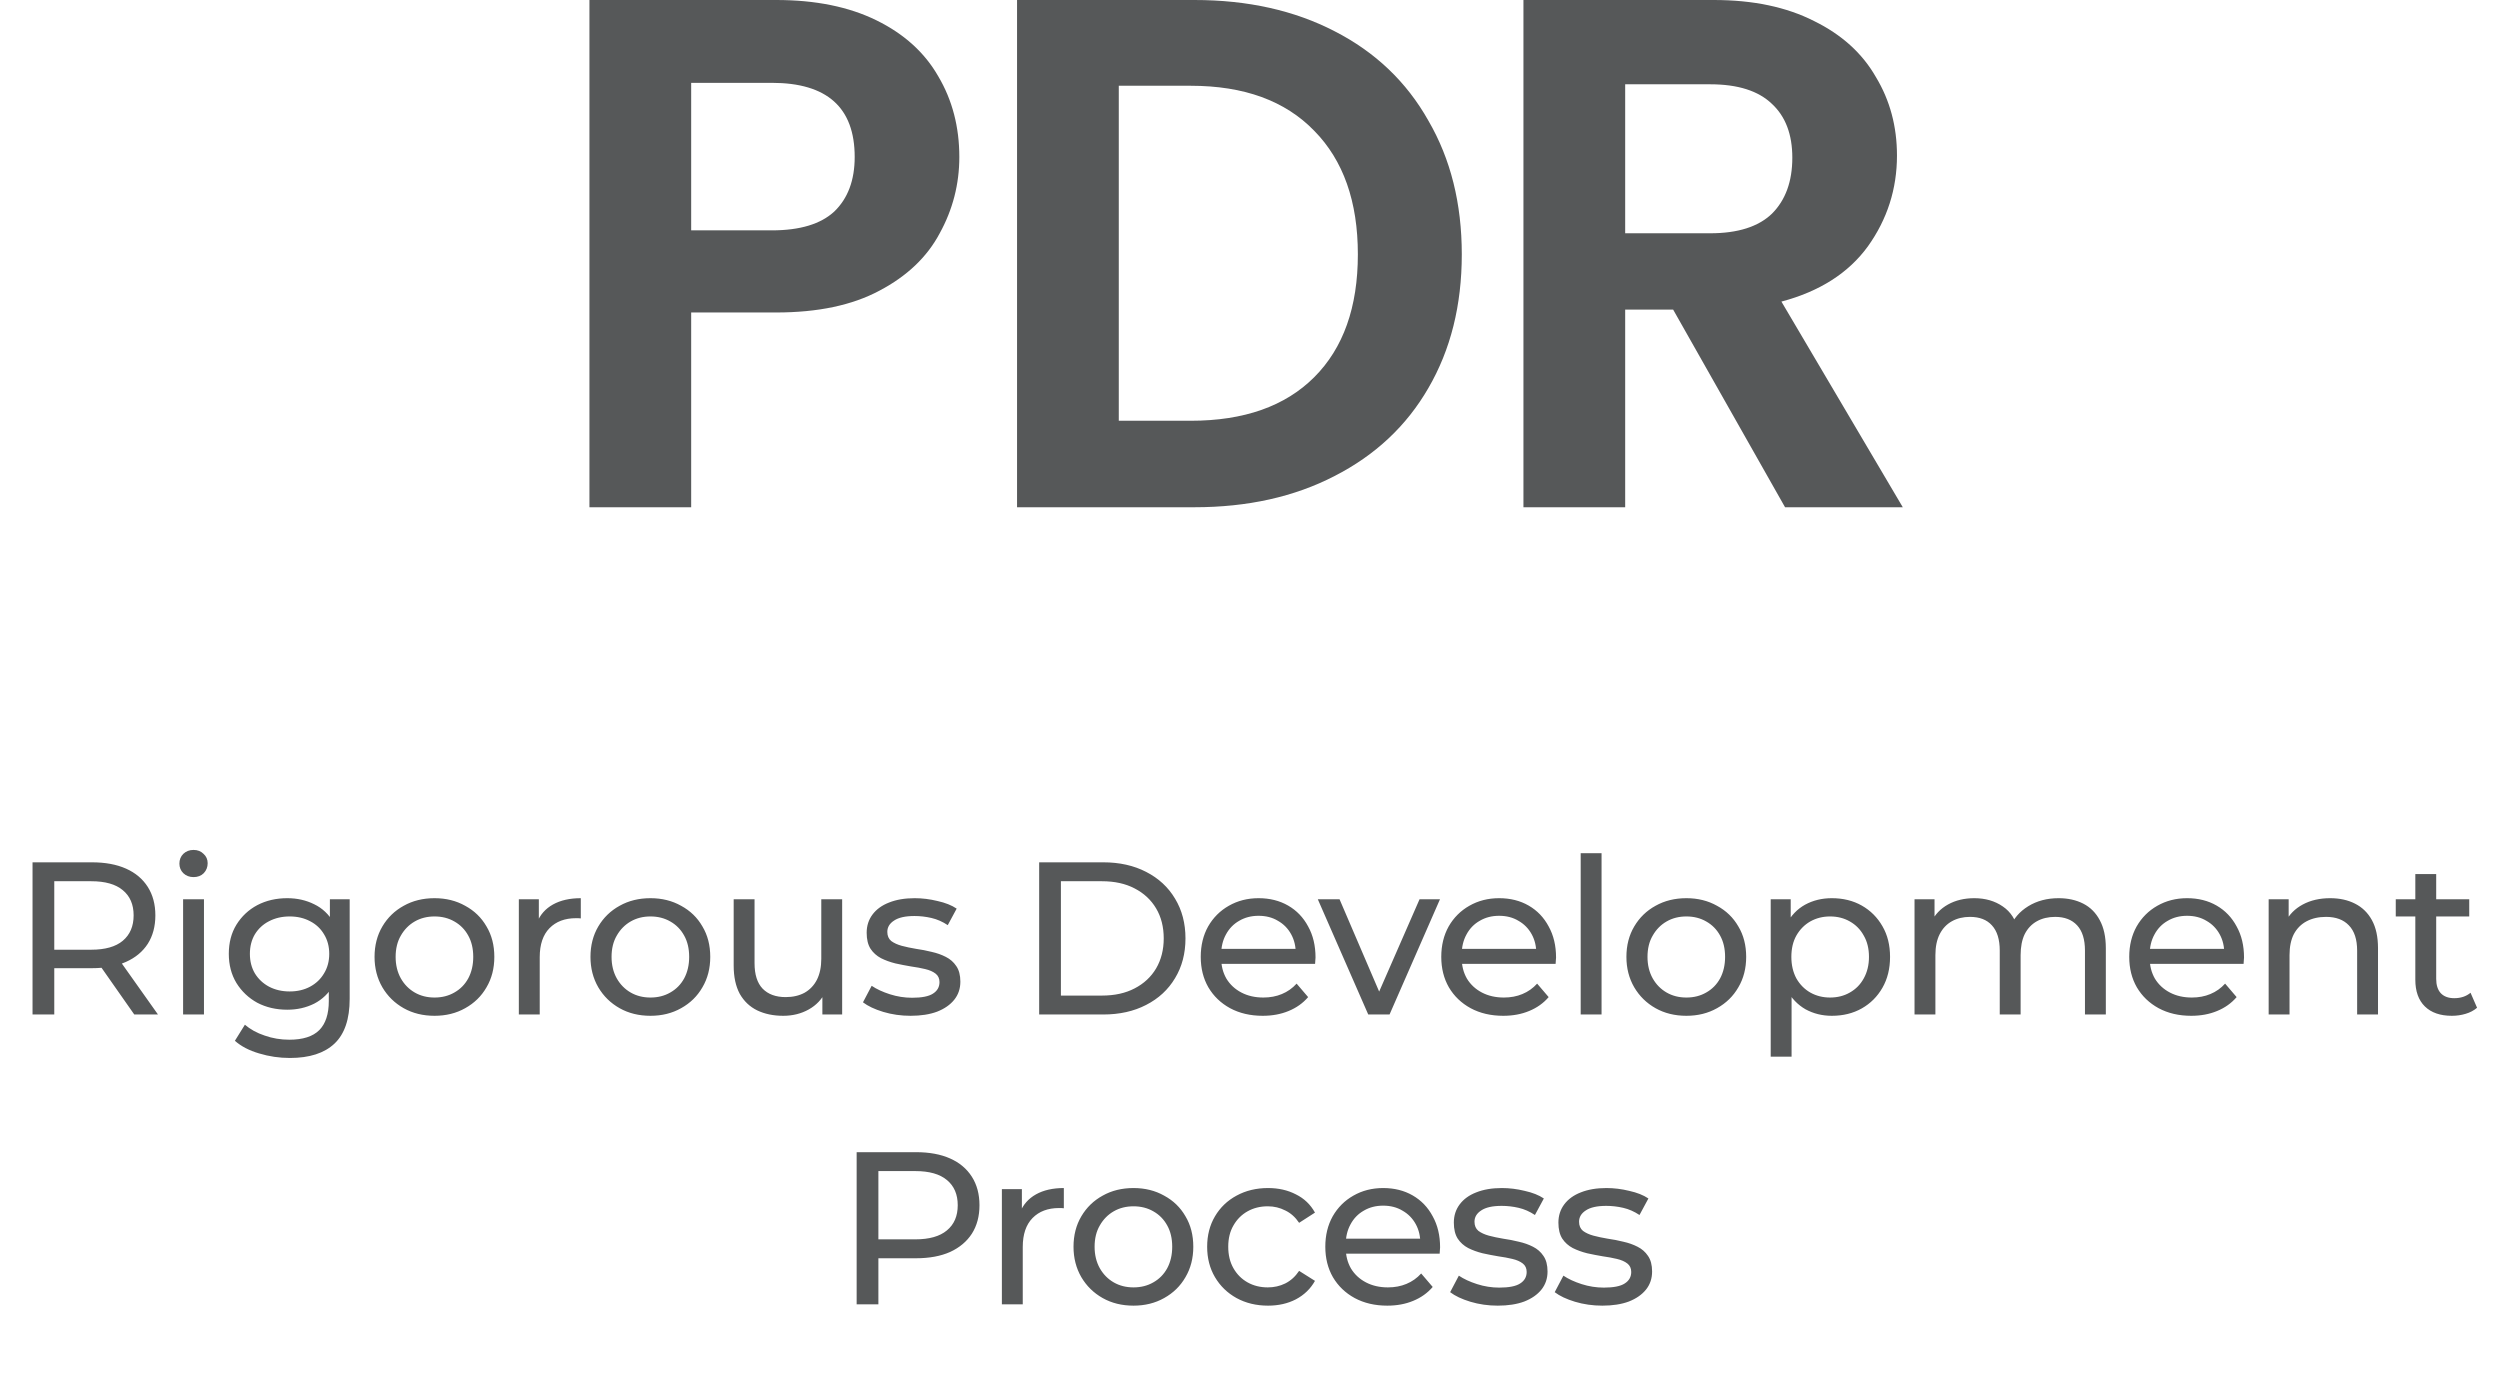 <svg width="138" height="76" viewBox="0 0 138 76" fill="none" xmlns="http://www.w3.org/2000/svg">
<path d="M98.535 28L92.357 17.089H89.71V28H84.094V0H94.604C96.77 0 98.615 0.388 100.14 1.163C101.664 1.912 102.801 2.942 103.549 4.252C104.325 5.536 104.713 6.98 104.713 8.585C104.713 10.43 104.178 12.101 103.108 13.599C102.038 15.07 100.447 16.086 98.334 16.648L105.034 28H98.535ZM89.71 12.877H94.403C95.928 12.877 97.064 12.516 97.813 11.794C98.562 11.045 98.936 10.015 98.936 8.705C98.936 7.421 98.562 6.432 97.813 5.736C97.064 5.014 95.928 4.653 94.403 4.653H89.71V12.877Z" fill="#565859"/>
<path d="M65.929 0C68.87 0 71.451 0.575 73.671 1.725C75.917 2.875 77.642 4.52 78.846 6.659C80.076 8.772 80.691 11.232 80.691 14.04C80.691 16.848 80.076 19.308 78.846 21.421C77.642 23.507 75.917 25.125 73.671 26.275C71.451 27.425 68.87 28 65.929 28H56.141V0H65.929ZM65.728 23.226C68.67 23.226 70.943 22.424 72.547 20.82C74.152 19.215 74.954 16.955 74.954 14.04C74.954 11.125 74.152 8.852 72.547 7.221C70.943 5.563 68.67 4.734 65.728 4.734H61.757V23.226H65.728Z" fill="#565859"/>
<path d="M52.955 8.665C52.955 10.162 52.594 11.566 51.872 12.877C51.177 14.187 50.067 15.244 48.543 16.046C47.045 16.848 45.147 17.249 42.847 17.249H38.153V28H32.537V0H42.847C45.013 0 46.858 0.374 48.382 1.123C49.907 1.872 51.043 2.902 51.792 4.212C52.568 5.522 52.955 7.007 52.955 8.665ZM42.606 12.716C44.157 12.716 45.307 12.369 46.056 11.673C46.804 10.951 47.179 9.948 47.179 8.665C47.179 5.937 45.655 4.573 42.606 4.573H38.153V12.716H42.606Z" fill="#565859"/>
<path d="M1.796 56V47.6H5.072C5.808 47.6 6.436 47.716 6.956 47.948C7.476 48.18 7.876 48.516 8.156 48.956C8.436 49.396 8.576 49.92 8.576 50.528C8.576 51.136 8.436 51.66 8.156 52.1C7.876 52.532 7.476 52.864 6.956 53.096C6.436 53.328 5.808 53.444 5.072 53.444H2.456L2.996 52.892V56H1.796ZM7.412 56L5.276 52.952H6.56L8.72 56H7.412ZM2.996 53.012L2.456 52.424H5.036C5.804 52.424 6.384 52.26 6.776 51.932C7.176 51.596 7.376 51.128 7.376 50.528C7.376 49.928 7.176 49.464 6.776 49.136C6.384 48.808 5.804 48.644 5.036 48.644H2.456L2.996 48.044V53.012ZM10.107 56V49.64H11.259V56H10.107ZM10.683 48.416C10.459 48.416 10.271 48.344 10.119 48.2C9.975 48.056 9.903 47.88 9.903 47.672C9.903 47.456 9.975 47.276 10.119 47.132C10.271 46.988 10.459 46.916 10.683 46.916C10.907 46.916 11.091 46.988 11.235 47.132C11.387 47.268 11.463 47.44 11.463 47.648C11.463 47.864 11.391 48.048 11.247 48.2C11.103 48.344 10.915 48.416 10.683 48.416ZM16.002 58.4C15.418 58.4 14.85 58.316 14.298 58.148C13.754 57.988 13.31 57.756 12.966 57.452L13.518 56.564C13.814 56.82 14.178 57.02 14.61 57.164C15.042 57.316 15.494 57.392 15.966 57.392C16.718 57.392 17.27 57.216 17.622 56.864C17.974 56.512 18.15 55.976 18.15 55.256V53.912L18.27 52.652L18.21 51.38V49.64H19.302V55.136C19.302 56.256 19.022 57.08 18.462 57.608C17.902 58.136 17.082 58.4 16.002 58.4ZM15.858 55.736C15.242 55.736 14.69 55.608 14.202 55.352C13.722 55.088 13.338 54.724 13.05 54.26C12.77 53.796 12.63 53.26 12.63 52.652C12.63 52.036 12.77 51.5 13.05 51.044C13.338 50.58 13.722 50.22 14.202 49.964C14.69 49.708 15.242 49.58 15.858 49.58C16.402 49.58 16.898 49.692 17.346 49.916C17.794 50.132 18.15 50.468 18.414 50.924C18.686 51.38 18.822 51.956 18.822 52.652C18.822 53.34 18.686 53.912 18.414 54.368C18.15 54.824 17.794 55.168 17.346 55.4C16.898 55.624 16.402 55.736 15.858 55.736ZM15.99 54.728C16.414 54.728 16.79 54.64 17.118 54.464C17.446 54.288 17.702 54.044 17.886 53.732C18.078 53.42 18.174 53.06 18.174 52.652C18.174 52.244 18.078 51.884 17.886 51.572C17.702 51.26 17.446 51.02 17.118 50.852C16.79 50.676 16.414 50.588 15.99 50.588C15.566 50.588 15.186 50.676 14.85 50.852C14.522 51.02 14.262 51.26 14.07 51.572C13.886 51.884 13.794 52.244 13.794 52.652C13.794 53.06 13.886 53.42 14.07 53.732C14.262 54.044 14.522 54.288 14.85 54.464C15.186 54.64 15.566 54.728 15.99 54.728ZM23.987 56.072C23.347 56.072 22.779 55.932 22.283 55.652C21.787 55.372 21.395 54.988 21.107 54.5C20.819 54.004 20.675 53.444 20.675 52.82C20.675 52.188 20.819 51.628 21.107 51.14C21.395 50.652 21.787 50.272 22.283 50C22.779 49.72 23.347 49.58 23.987 49.58C24.619 49.58 25.183 49.72 25.679 50C26.183 50.272 26.575 50.652 26.855 51.14C27.143 51.62 27.287 52.18 27.287 52.82C27.287 53.452 27.143 54.012 26.855 54.5C26.575 54.988 26.183 55.372 25.679 55.652C25.183 55.932 24.619 56.072 23.987 56.072ZM23.987 55.064C24.395 55.064 24.759 54.972 25.079 54.788C25.407 54.604 25.663 54.344 25.847 54.008C26.031 53.664 26.123 53.268 26.123 52.82C26.123 52.364 26.031 51.972 25.847 51.644C25.663 51.308 25.407 51.048 25.079 50.864C24.759 50.68 24.395 50.588 23.987 50.588C23.579 50.588 23.215 50.68 22.895 50.864C22.575 51.048 22.319 51.308 22.127 51.644C21.935 51.972 21.839 52.364 21.839 52.82C21.839 53.268 21.935 53.664 22.127 54.008C22.319 54.344 22.575 54.604 22.895 54.788C23.215 54.972 23.579 55.064 23.987 55.064ZM28.64 56V49.64H29.744V51.368L29.637 50.936C29.812 50.496 30.108 50.16 30.524 49.928C30.941 49.696 31.453 49.58 32.06 49.58V50.696C32.013 50.688 31.965 50.684 31.916 50.684C31.877 50.684 31.837 50.684 31.797 50.684C31.18 50.684 30.692 50.868 30.332 51.236C29.973 51.604 29.793 52.136 29.793 52.832V56H28.64ZM35.906 56.072C35.266 56.072 34.698 55.932 34.202 55.652C33.706 55.372 33.314 54.988 33.026 54.5C32.738 54.004 32.594 53.444 32.594 52.82C32.594 52.188 32.738 51.628 33.026 51.14C33.314 50.652 33.706 50.272 34.202 50C34.698 49.72 35.266 49.58 35.906 49.58C36.538 49.58 37.102 49.72 37.598 50C38.102 50.272 38.494 50.652 38.774 51.14C39.062 51.62 39.206 52.18 39.206 52.82C39.206 53.452 39.062 54.012 38.774 54.5C38.494 54.988 38.102 55.372 37.598 55.652C37.102 55.932 36.538 56.072 35.906 56.072ZM35.906 55.064C36.314 55.064 36.678 54.972 36.998 54.788C37.326 54.604 37.582 54.344 37.766 54.008C37.95 53.664 38.042 53.268 38.042 52.82C38.042 52.364 37.95 51.972 37.766 51.644C37.582 51.308 37.326 51.048 36.998 50.864C36.678 50.68 36.314 50.588 35.906 50.588C35.498 50.588 35.134 50.68 34.814 50.864C34.494 51.048 34.238 51.308 34.046 51.644C33.854 51.972 33.758 52.364 33.758 52.82C33.758 53.268 33.854 53.664 34.046 54.008C34.238 54.344 34.494 54.604 34.814 54.788C35.134 54.972 35.498 55.064 35.906 55.064ZM43.235 56.072C42.691 56.072 42.211 55.972 41.795 55.772C41.387 55.572 41.067 55.268 40.835 54.86C40.611 54.444 40.499 53.924 40.499 53.3V49.64H41.651V53.168C41.651 53.792 41.799 54.26 42.095 54.572C42.399 54.884 42.823 55.04 43.367 55.04C43.767 55.04 44.115 54.96 44.411 54.8C44.707 54.632 44.935 54.392 45.095 54.08C45.255 53.76 45.335 53.376 45.335 52.928V49.64H46.487V56H45.395V54.284L45.575 54.74C45.367 55.164 45.055 55.492 44.639 55.724C44.223 55.956 43.755 56.072 43.235 56.072ZM50.264 56.072C49.736 56.072 49.232 56 48.752 55.856C48.28 55.712 47.908 55.536 47.636 55.328L48.116 54.416C48.388 54.6 48.724 54.756 49.124 54.884C49.524 55.012 49.932 55.076 50.348 55.076C50.884 55.076 51.268 55 51.5 54.848C51.74 54.696 51.86 54.484 51.86 54.212C51.86 54.012 51.788 53.856 51.644 53.744C51.5 53.632 51.308 53.548 51.068 53.492C50.836 53.436 50.576 53.388 50.288 53.348C50 53.3 49.712 53.244 49.424 53.18C49.136 53.108 48.872 53.012 48.632 52.892C48.392 52.764 48.2 52.592 48.056 52.376C47.912 52.152 47.84 51.856 47.84 51.488C47.84 51.104 47.948 50.768 48.164 50.48C48.38 50.192 48.684 49.972 49.076 49.82C49.476 49.66 49.948 49.58 50.492 49.58C50.908 49.58 51.328 49.632 51.752 49.736C52.184 49.832 52.536 49.972 52.808 50.156L52.316 51.068C52.028 50.876 51.728 50.744 51.416 50.672C51.104 50.6 50.792 50.564 50.48 50.564C49.976 50.564 49.6 50.648 49.352 50.816C49.104 50.976 48.98 51.184 48.98 51.44C48.98 51.656 49.052 51.824 49.196 51.944C49.348 52.056 49.54 52.144 49.772 52.208C50.012 52.272 50.276 52.328 50.564 52.376C50.852 52.416 51.14 52.472 51.428 52.544C51.716 52.608 51.976 52.7 52.208 52.82C52.448 52.94 52.64 53.108 52.784 53.324C52.936 53.54 53.012 53.828 53.012 54.188C53.012 54.572 52.9 54.904 52.676 55.184C52.452 55.464 52.136 55.684 51.728 55.844C51.32 55.996 50.832 56.072 50.264 56.072ZM57.362 56V47.6H60.902C61.798 47.6 62.586 47.776 63.266 48.128C63.954 48.48 64.486 48.972 64.862 49.604C65.246 50.236 65.438 50.968 65.438 51.8C65.438 52.632 65.246 53.364 64.862 53.996C64.486 54.628 63.954 55.12 63.266 55.472C62.586 55.824 61.798 56 60.902 56H57.362ZM58.562 54.956H60.83C61.526 54.956 62.126 54.824 62.63 54.56C63.142 54.296 63.538 53.928 63.818 53.456C64.098 52.976 64.238 52.424 64.238 51.8C64.238 51.168 64.098 50.616 63.818 50.144C63.538 49.672 63.142 49.304 62.63 49.04C62.126 48.776 61.526 48.644 60.83 48.644H58.562V54.956ZM69.701 56.072C69.02 56.072 68.421 55.932 67.9 55.652C67.388 55.372 66.989 54.988 66.701 54.5C66.421 54.012 66.281 53.452 66.281 52.82C66.281 52.188 66.416 51.628 66.689 51.14C66.969 50.652 67.349 50.272 67.829 50C68.317 49.72 68.865 49.58 69.472 49.58C70.088 49.58 70.632 49.716 71.105 49.988C71.576 50.26 71.945 50.644 72.209 51.14C72.481 51.628 72.617 52.2 72.617 52.856C72.617 52.904 72.612 52.96 72.605 53.024C72.605 53.088 72.6 53.148 72.593 53.204H67.18V52.376H71.993L71.525 52.664C71.532 52.256 71.448 51.892 71.272 51.572C71.097 51.252 70.853 51.004 70.54 50.828C70.237 50.644 69.88 50.552 69.472 50.552C69.073 50.552 68.716 50.644 68.404 50.828C68.093 51.004 67.849 51.256 67.672 51.584C67.496 51.904 67.409 52.272 67.409 52.688V52.88C67.409 53.304 67.504 53.684 67.697 54.02C67.897 54.348 68.172 54.604 68.525 54.788C68.876 54.972 69.281 55.064 69.737 55.064C70.112 55.064 70.453 55 70.757 54.872C71.069 54.744 71.341 54.552 71.573 54.296L72.209 55.04C71.921 55.376 71.561 55.632 71.129 55.808C70.704 55.984 70.228 56.072 69.701 56.072ZM75.527 56L72.743 49.64H73.943L76.415 55.4H75.839L78.359 49.64H79.487L76.703 56H75.527ZM82.978 56.072C82.298 56.072 81.698 55.932 81.178 55.652C80.666 55.372 80.266 54.988 79.978 54.5C79.698 54.012 79.558 53.452 79.558 52.82C79.558 52.188 79.694 51.628 79.966 51.14C80.246 50.652 80.626 50.272 81.106 50C81.594 49.72 82.142 49.58 82.75 49.58C83.366 49.58 83.91 49.716 84.382 49.988C84.854 50.26 85.222 50.644 85.486 51.14C85.758 51.628 85.894 52.2 85.894 52.856C85.894 52.904 85.89 52.96 85.882 53.024C85.882 53.088 85.878 53.148 85.87 53.204H80.458V52.376H85.27L84.802 52.664C84.81 52.256 84.726 51.892 84.55 51.572C84.374 51.252 84.13 51.004 83.818 50.828C83.514 50.644 83.158 50.552 82.75 50.552C82.35 50.552 81.994 50.644 81.682 50.828C81.37 51.004 81.126 51.256 80.95 51.584C80.774 51.904 80.686 52.272 80.686 52.688V52.88C80.686 53.304 80.782 53.684 80.974 54.02C81.174 54.348 81.45 54.604 81.802 54.788C82.154 54.972 82.558 55.064 83.014 55.064C83.39 55.064 83.73 55 84.034 54.872C84.346 54.744 84.618 54.552 84.85 54.296L85.486 55.04C85.198 55.376 84.838 55.632 84.406 55.808C83.982 55.984 83.506 56.072 82.978 56.072ZM87.254 56V47.096H88.406V56H87.254ZM93.09 56.072C92.45 56.072 91.882 55.932 91.385 55.652C90.889 55.372 90.498 54.988 90.21 54.5C89.921 54.004 89.778 53.444 89.778 52.82C89.778 52.188 89.921 51.628 90.21 51.14C90.498 50.652 90.889 50.272 91.385 50C91.882 49.72 92.45 49.58 93.09 49.58C93.722 49.58 94.285 49.72 94.781 50C95.285 50.272 95.677 50.652 95.957 51.14C96.246 51.62 96.389 52.18 96.389 52.82C96.389 53.452 96.246 54.012 95.957 54.5C95.677 54.988 95.285 55.372 94.781 55.652C94.285 55.932 93.722 56.072 93.09 56.072ZM93.09 55.064C93.498 55.064 93.862 54.972 94.181 54.788C94.51 54.604 94.766 54.344 94.95 54.008C95.133 53.664 95.225 53.268 95.225 52.82C95.225 52.364 95.133 51.972 94.95 51.644C94.766 51.308 94.51 51.048 94.181 50.864C93.862 50.68 93.498 50.588 93.09 50.588C92.681 50.588 92.317 50.68 91.998 50.864C91.677 51.048 91.421 51.308 91.23 51.644C91.037 51.972 90.942 52.364 90.942 52.82C90.942 53.268 91.037 53.664 91.23 54.008C91.421 54.344 91.677 54.604 91.998 54.788C92.317 54.972 92.681 55.064 93.09 55.064ZM101.115 56.072C100.587 56.072 100.103 55.952 99.663 55.712C99.231 55.464 98.883 55.1 98.619 54.62C98.363 54.14 98.235 53.54 98.235 52.82C98.235 52.1 98.359 51.5 98.607 51.02C98.863 50.54 99.207 50.18 99.639 49.94C100.079 49.7 100.571 49.58 101.115 49.58C101.739 49.58 102.291 49.716 102.771 49.988C103.251 50.26 103.631 50.64 103.911 51.128C104.191 51.608 104.331 52.172 104.331 52.82C104.331 53.468 104.191 54.036 103.911 54.524C103.631 55.012 103.251 55.392 102.771 55.664C102.291 55.936 101.739 56.072 101.115 56.072ZM97.743 58.328V49.64H98.847V51.356L98.775 52.832L98.895 54.308V58.328H97.743ZM101.019 55.064C101.427 55.064 101.791 54.972 102.111 54.788C102.439 54.604 102.695 54.344 102.879 54.008C103.071 53.664 103.167 53.268 103.167 52.82C103.167 52.364 103.071 51.972 102.879 51.644C102.695 51.308 102.439 51.048 102.111 50.864C101.791 50.68 101.427 50.588 101.019 50.588C100.619 50.588 100.255 50.68 99.927 50.864C99.607 51.048 99.351 51.308 99.159 51.644C98.975 51.972 98.883 52.364 98.883 52.82C98.883 53.268 98.975 53.664 99.159 54.008C99.351 54.344 99.607 54.604 99.927 54.788C100.255 54.972 100.619 55.064 101.019 55.064ZM113.638 49.58C114.15 49.58 114.602 49.68 114.994 49.88C115.386 50.08 115.69 50.384 115.906 50.792C116.13 51.2 116.242 51.716 116.242 52.34V56H115.09V52.472C115.09 51.856 114.946 51.392 114.658 51.08C114.37 50.768 113.966 50.612 113.446 50.612C113.062 50.612 112.726 50.692 112.438 50.852C112.15 51.012 111.926 51.248 111.766 51.56C111.614 51.872 111.538 52.26 111.538 52.724V56H110.386V52.472C110.386 51.856 110.242 51.392 109.954 51.08C109.674 50.768 109.27 50.612 108.742 50.612C108.366 50.612 108.034 50.692 107.746 50.852C107.458 51.012 107.234 51.248 107.074 51.56C106.914 51.872 106.834 52.26 106.834 52.724V56H105.682V49.64H106.786V51.332L106.606 50.9C106.806 50.484 107.114 50.16 107.53 49.928C107.946 49.696 108.43 49.58 108.982 49.58C109.59 49.58 110.114 49.732 110.554 50.036C110.994 50.332 111.282 50.784 111.418 51.392L110.95 51.2C111.142 50.712 111.478 50.32 111.958 50.024C112.438 49.728 112.998 49.58 113.638 49.58ZM120.954 56.072C120.274 56.072 119.674 55.932 119.154 55.652C118.642 55.372 118.242 54.988 117.954 54.5C117.674 54.012 117.534 53.452 117.534 52.82C117.534 52.188 117.67 51.628 117.942 51.14C118.222 50.652 118.602 50.272 119.082 50C119.57 49.72 120.118 49.58 120.726 49.58C121.342 49.58 121.886 49.716 122.358 49.988C122.83 50.26 123.198 50.644 123.462 51.14C123.734 51.628 123.87 52.2 123.87 52.856C123.87 52.904 123.866 52.96 123.858 53.024C123.858 53.088 123.854 53.148 123.846 53.204H118.434V52.376H123.246L122.778 52.664C122.786 52.256 122.702 51.892 122.526 51.572C122.35 51.252 122.106 51.004 121.794 50.828C121.49 50.644 121.134 50.552 120.726 50.552C120.326 50.552 119.97 50.644 119.658 50.828C119.346 51.004 119.102 51.256 118.926 51.584C118.75 51.904 118.662 52.272 118.662 52.688V52.88C118.662 53.304 118.758 53.684 118.95 54.02C119.15 54.348 119.426 54.604 119.778 54.788C120.13 54.972 120.534 55.064 120.99 55.064C121.366 55.064 121.706 55 122.01 54.872C122.322 54.744 122.594 54.552 122.826 54.296L123.462 55.04C123.174 55.376 122.814 55.632 122.382 55.808C121.958 55.984 121.482 56.072 120.954 56.072ZM128.626 49.58C129.146 49.58 129.602 49.68 129.994 49.88C130.394 50.08 130.706 50.384 130.93 50.792C131.154 51.2 131.266 51.716 131.266 52.34V56H130.114V52.472C130.114 51.856 129.962 51.392 129.658 51.08C129.362 50.768 128.942 50.612 128.398 50.612C127.99 50.612 127.634 50.692 127.33 50.852C127.026 51.012 126.79 51.248 126.622 51.56C126.462 51.872 126.382 52.26 126.382 52.724V56H125.23V49.64H126.334V51.356L126.154 50.9C126.362 50.484 126.682 50.16 127.114 49.928C127.546 49.696 128.05 49.58 128.626 49.58ZM135.342 56.072C134.702 56.072 134.206 55.9 133.854 55.556C133.502 55.212 133.326 54.72 133.326 54.08V48.248H134.478V54.032C134.478 54.376 134.562 54.64 134.73 54.824C134.906 55.008 135.154 55.1 135.474 55.1C135.834 55.1 136.134 55 136.374 54.8L136.734 55.628C136.558 55.78 136.346 55.892 136.098 55.964C135.858 56.036 135.606 56.072 135.342 56.072ZM132.246 50.588V49.64H136.302V50.588H132.246ZM47.287 72V63.6H50.563C51.299 63.6 51.927 63.716 52.447 63.948C52.967 64.18 53.367 64.516 53.647 64.956C53.927 65.396 54.067 65.92 54.067 66.528C54.067 67.136 53.927 67.66 53.647 68.1C53.367 68.532 52.967 68.868 52.447 69.108C51.927 69.34 51.299 69.456 50.563 69.456H47.947L48.487 68.892V72H47.287ZM48.487 69.012L47.947 68.412H50.527C51.295 68.412 51.875 68.248 52.267 67.92C52.667 67.592 52.867 67.128 52.867 66.528C52.867 65.928 52.667 65.464 52.267 65.136C51.875 64.808 51.295 64.644 50.527 64.644H47.947L48.487 64.044V69.012ZM55.304 72V65.64H56.408V67.368L56.3 66.936C56.476 66.496 56.772 66.16 57.188 65.928C57.604 65.696 58.116 65.58 58.724 65.58V66.696C58.676 66.688 58.628 66.684 58.58 66.684C58.54 66.684 58.5 66.684 58.46 66.684C57.844 66.684 57.356 66.868 56.996 67.236C56.636 67.604 56.456 68.136 56.456 68.832V72H55.304ZM62.57 72.072C61.93 72.072 61.362 71.932 60.866 71.652C60.37 71.372 59.978 70.988 59.69 70.5C59.402 70.004 59.258 69.444 59.258 68.82C59.258 68.188 59.402 67.628 59.69 67.14C59.978 66.652 60.37 66.272 60.866 66C61.362 65.72 61.93 65.58 62.57 65.58C63.202 65.58 63.766 65.72 64.262 66C64.766 66.272 65.158 66.652 65.438 67.14C65.726 67.62 65.87 68.18 65.87 68.82C65.87 69.452 65.726 70.012 65.438 70.5C65.158 70.988 64.766 71.372 64.262 71.652C63.766 71.932 63.202 72.072 62.57 72.072ZM62.57 71.064C62.978 71.064 63.342 70.972 63.662 70.788C63.99 70.604 64.246 70.344 64.43 70.008C64.614 69.664 64.706 69.268 64.706 68.82C64.706 68.364 64.614 67.972 64.43 67.644C64.246 67.308 63.99 67.048 63.662 66.864C63.342 66.68 62.978 66.588 62.57 66.588C62.162 66.588 61.798 66.68 61.478 66.864C61.158 67.048 60.902 67.308 60.71 67.644C60.518 67.972 60.422 68.364 60.422 68.82C60.422 69.268 60.518 69.664 60.71 70.008C60.902 70.344 61.158 70.604 61.478 70.788C61.798 70.972 62.162 71.064 62.57 71.064ZM69.995 72.072C69.347 72.072 68.767 71.932 68.255 71.652C67.751 71.372 67.355 70.988 67.067 70.5C66.779 70.012 66.635 69.452 66.635 68.82C66.635 68.188 66.779 67.628 67.067 67.14C67.355 66.652 67.751 66.272 68.255 66C68.767 65.72 69.347 65.58 69.995 65.58C70.571 65.58 71.083 65.696 71.531 65.928C71.987 66.152 72.339 66.488 72.587 66.936L71.711 67.5C71.503 67.188 71.247 66.96 70.943 66.816C70.647 66.664 70.327 66.588 69.983 66.588C69.567 66.588 69.195 66.68 68.867 66.864C68.539 67.048 68.279 67.308 68.087 67.644C67.895 67.972 67.799 68.364 67.799 68.82C67.799 69.276 67.895 69.672 68.087 70.008C68.279 70.344 68.539 70.604 68.867 70.788C69.195 70.972 69.567 71.064 69.983 71.064C70.327 71.064 70.647 70.992 70.943 70.848C71.247 70.696 71.503 70.464 71.711 70.152L72.587 70.704C72.339 71.144 71.987 71.484 71.531 71.724C71.083 71.956 70.571 72.072 69.995 72.072ZM76.577 72.072C75.897 72.072 75.297 71.932 74.777 71.652C74.265 71.372 73.865 70.988 73.577 70.5C73.297 70.012 73.157 69.452 73.157 68.82C73.157 68.188 73.293 67.628 73.565 67.14C73.845 66.652 74.225 66.272 74.705 66C75.193 65.72 75.741 65.58 76.349 65.58C76.965 65.58 77.509 65.716 77.981 65.988C78.453 66.26 78.821 66.644 79.085 67.14C79.357 67.628 79.493 68.2 79.493 68.856C79.493 68.904 79.489 68.96 79.481 69.024C79.481 69.088 79.477 69.148 79.469 69.204H74.057V68.376H78.869L78.401 68.664C78.409 68.256 78.325 67.892 78.149 67.572C77.973 67.252 77.729 67.004 77.417 66.828C77.113 66.644 76.757 66.552 76.349 66.552C75.949 66.552 75.593 66.644 75.281 66.828C74.969 67.004 74.725 67.256 74.549 67.584C74.373 67.904 74.285 68.272 74.285 68.688V68.88C74.285 69.304 74.381 69.684 74.573 70.02C74.773 70.348 75.049 70.604 75.401 70.788C75.753 70.972 76.157 71.064 76.613 71.064C76.989 71.064 77.329 71 77.633 70.872C77.945 70.744 78.217 70.552 78.449 70.296L79.085 71.04C78.797 71.376 78.437 71.632 78.005 71.808C77.581 71.984 77.105 72.072 76.577 72.072ZM82.676 72.072C82.148 72.072 81.644 72 81.164 71.856C80.692 71.712 80.32 71.536 80.048 71.328L80.528 70.416C80.8 70.6 81.136 70.756 81.536 70.884C81.936 71.012 82.344 71.076 82.76 71.076C83.296 71.076 83.68 71 83.912 70.848C84.152 70.696 84.272 70.484 84.272 70.212C84.272 70.012 84.2 69.856 84.056 69.744C83.912 69.632 83.72 69.548 83.48 69.492C83.248 69.436 82.988 69.388 82.7 69.348C82.412 69.3 82.124 69.244 81.836 69.18C81.548 69.108 81.284 69.012 81.044 68.892C80.804 68.764 80.612 68.592 80.468 68.376C80.324 68.152 80.252 67.856 80.252 67.488C80.252 67.104 80.36 66.768 80.576 66.48C80.792 66.192 81.096 65.972 81.488 65.82C81.888 65.66 82.36 65.58 82.904 65.58C83.32 65.58 83.74 65.632 84.164 65.736C84.596 65.832 84.948 65.972 85.22 66.156L84.728 67.068C84.44 66.876 84.14 66.744 83.828 66.672C83.516 66.6 83.204 66.564 82.892 66.564C82.388 66.564 82.012 66.648 81.764 66.816C81.516 66.976 81.392 67.184 81.392 67.44C81.392 67.656 81.464 67.824 81.608 67.944C81.76 68.056 81.952 68.144 82.184 68.208C82.424 68.272 82.688 68.328 82.976 68.376C83.264 68.416 83.552 68.472 83.84 68.544C84.128 68.608 84.388 68.7 84.62 68.82C84.86 68.94 85.052 69.108 85.196 69.324C85.348 69.54 85.424 69.828 85.424 70.188C85.424 70.572 85.312 70.904 85.088 71.184C84.864 71.464 84.548 71.684 84.14 71.844C83.732 71.996 83.244 72.072 82.676 72.072ZM88.448 72.072C87.92 72.072 87.416 72 86.936 71.856C86.464 71.712 86.092 71.536 85.82 71.328L86.3 70.416C86.572 70.6 86.908 70.756 87.308 70.884C87.708 71.012 88.116 71.076 88.532 71.076C89.068 71.076 89.452 71 89.684 70.848C89.924 70.696 90.044 70.484 90.044 70.212C90.044 70.012 89.972 69.856 89.828 69.744C89.684 69.632 89.492 69.548 89.252 69.492C89.02 69.436 88.76 69.388 88.472 69.348C88.184 69.3 87.896 69.244 87.608 69.18C87.32 69.108 87.056 69.012 86.816 68.892C86.576 68.764 86.384 68.592 86.24 68.376C86.096 68.152 86.024 67.856 86.024 67.488C86.024 67.104 86.132 66.768 86.348 66.48C86.564 66.192 86.868 65.972 87.26 65.82C87.66 65.66 88.132 65.58 88.676 65.58C89.092 65.58 89.512 65.632 89.936 65.736C90.368 65.832 90.72 65.972 90.992 66.156L90.5 67.068C90.212 66.876 89.912 66.744 89.6 66.672C89.288 66.6 88.976 66.564 88.664 66.564C88.16 66.564 87.784 66.648 87.536 66.816C87.288 66.976 87.164 67.184 87.164 67.44C87.164 67.656 87.236 67.824 87.38 67.944C87.532 68.056 87.724 68.144 87.956 68.208C88.196 68.272 88.46 68.328 88.748 68.376C89.036 68.416 89.324 68.472 89.612 68.544C89.9 68.608 90.16 68.7 90.392 68.82C90.632 68.94 90.824 69.108 90.968 69.324C91.12 69.54 91.196 69.828 91.196 70.188C91.196 70.572 91.084 70.904 90.86 71.184C90.636 71.464 90.32 71.684 89.912 71.844C89.504 71.996 89.016 72.072 88.448 72.072Z" fill="#565859"/>
</svg>
